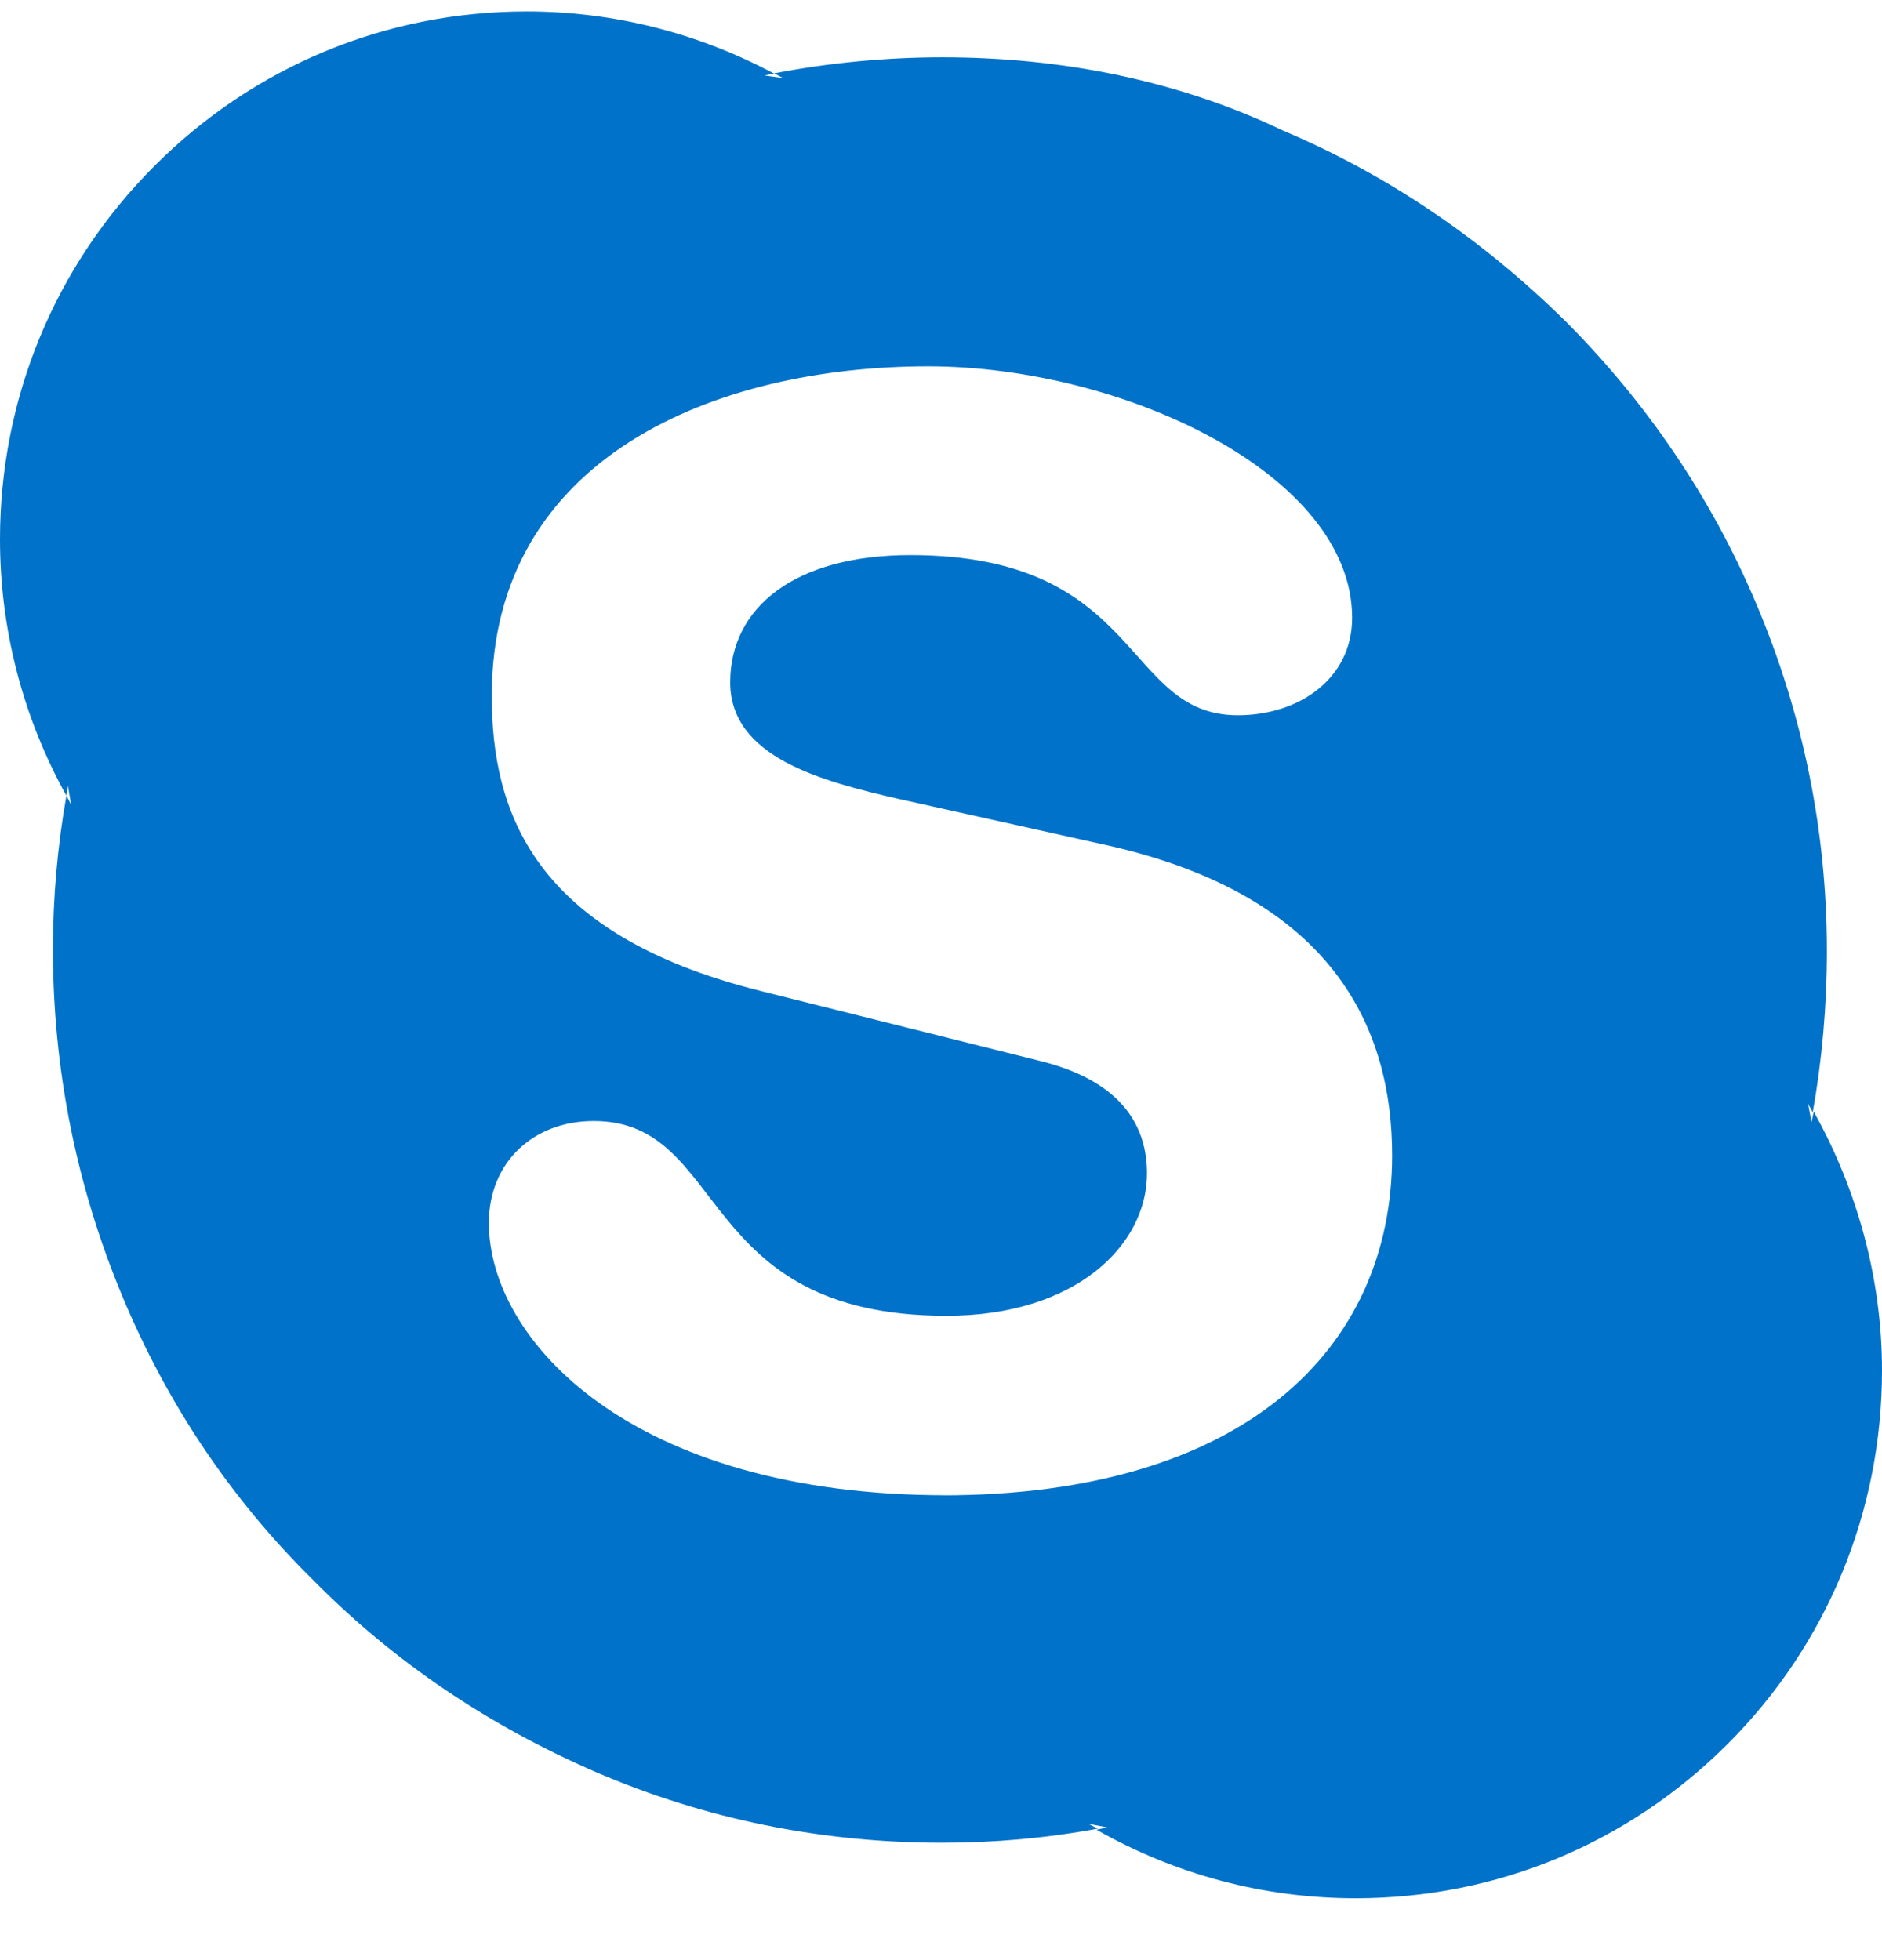 <svg width="24" height="25" viewBox="0 0 24 25" fill="none" xmlns="http://www.w3.org/2000/svg">
<path d="M12.07 19.071C8.036 19.071 6.234 17.086 6.234 15.597C6.234 14.83 6.796 14.298 7.571 14.298C9.298 14.298 8.847 16.782 12.07 16.782C13.715 16.782 14.627 15.884 14.627 14.966C14.627 14.413 14.357 13.803 13.269 13.533L9.683 12.635C6.795 11.909 6.271 10.343 6.271 8.874C6.271 5.819 9.14 4.672 11.835 4.672C14.313 4.672 17.243 6.048 17.243 7.879C17.243 8.666 16.553 9.123 15.786 9.123C14.313 9.123 14.585 7.08 11.61 7.08C10.137 7.08 9.312 7.746 9.312 8.702C9.312 9.657 10.468 9.963 11.475 10.193L14.119 10.781C17.018 11.432 17.753 13.134 17.753 14.736C17.753 17.219 15.846 19.072 12.015 19.072L12.07 19.071ZM23.13 14.177L23.101 14.312L23.056 14.071C23.072 14.116 23.101 14.145 23.116 14.192C23.236 13.515 23.297 12.825 23.297 12.134C23.297 10.601 22.995 9.114 22.397 7.702C21.826 6.35 20.998 5.133 19.963 4.096C18.911 3.06 17.71 2.235 16.358 1.664C15.037 1.031 13.55 0.731 12.019 0.731C11.297 0.731 10.571 0.801 9.87 0.936L9.989 0.996L9.749 0.963L9.869 0.938C8.902 0.42 7.818 0.146 6.717 0.146C4.923 0.146 3.238 0.845 1.968 2.118C0.699 3.389 0 5.082 0 6.88C0 8.026 0.293 9.151 0.846 10.147L0.866 10.022L0.907 10.262L0.847 10.147C0.733 10.793 0.675 11.449 0.675 12.107C0.675 13.641 0.976 15.132 1.561 16.535C2.131 17.901 2.943 19.118 3.995 20.154C5.032 21.206 6.248 22.016 7.6 22.602C8.997 23.204 10.484 23.503 12.015 23.503C12.676 23.503 13.353 23.443 13.998 23.323L13.879 23.261L14.119 23.307L13.984 23.337C14.989 23.908 16.116 24.211 17.287 24.211C19.075 24.211 20.755 23.519 22.033 22.242C23.295 20.98 24 19.283 24 17.48C24 16.339 23.7 15.212 23.145 14.206" fill="#0072C9"/>
</svg>
